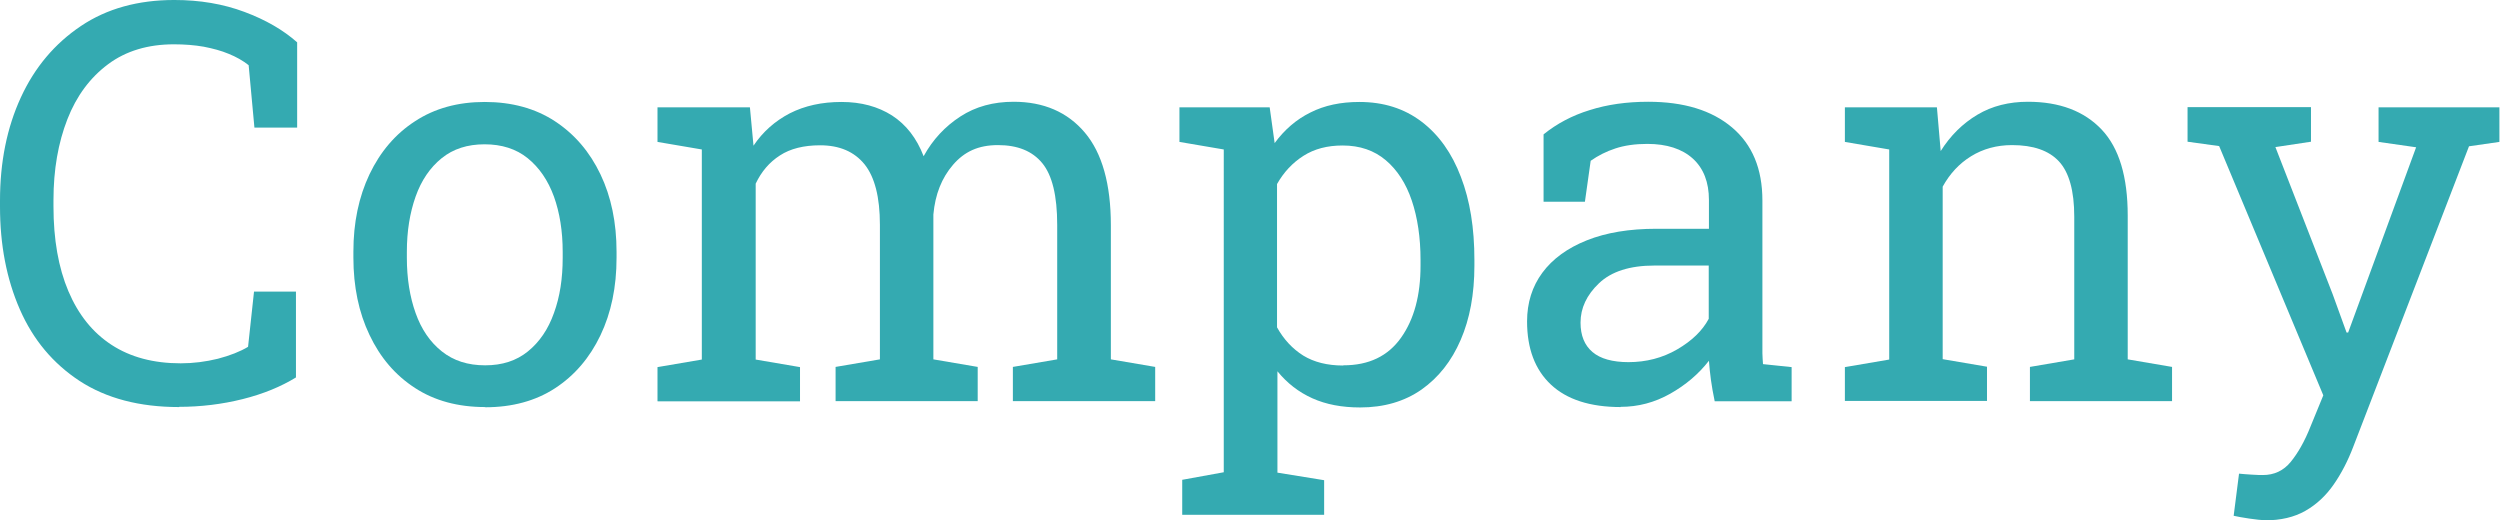 <?xml version="1.0" encoding="UTF-8"?><svg id="_レイヤー_2" xmlns="http://www.w3.org/2000/svg" viewBox="0 0 125.78 26.17"><defs><style>.cls-1{fill:#34aab1;stroke-width:0px;}</style></defs><g id="text"><path class="cls-1" d="M9.01,20.48c-2,0-3.66-.44-5-1.31-1.34-.88-2.34-2.07-3.01-3.6s-1-3.25-1-5.18v-.29c0-1.95.35-3.68,1.05-5.2.7-1.52,1.71-2.71,3.02-3.59s2.88-1.31,4.7-1.31c1.29,0,2.46.2,3.53.6s1.95.91,2.65,1.53v4.29h-2.15l-.29-3.14c-.29-.23-.63-.42-1-.57-.38-.16-.8-.27-1.26-.36-.46-.08-.96-.12-1.5-.12-1.3,0-2.41.33-3.31,1s-1.59,1.59-2.05,2.77-.7,2.53-.7,4.07v.31c0,1.67.25,3.09.75,4.27.5,1.18,1.22,2.08,2.17,2.7.95.62,2.11.93,3.48.93.64,0,1.26-.08,1.87-.23.61-.16,1.12-.36,1.52-.6l.3-2.78h2.11v4.32c-.75.46-1.64.83-2.68,1.09s-2.11.39-3.21.39Z"/><path class="cls-1" d="M24.41,20.48c-1.37,0-2.55-.32-3.53-.96-.99-.64-1.75-1.53-2.29-2.67-.54-1.13-.81-2.43-.81-3.89v-.3c0-1.46.27-2.75.81-3.89.54-1.13,1.3-2.03,2.29-2.67.99-.65,2.16-.97,3.51-.97s2.54.32,3.53.97c.99.65,1.75,1.54,2.29,2.67.54,1.13.81,2.43.81,3.9v.3c0,1.47-.27,2.77-.81,3.9-.54,1.13-1.3,2.02-2.28,2.66s-2.16.96-3.51.96ZM24.41,18.38c.86,0,1.57-.23,2.15-.7.58-.47,1.02-1.11,1.31-1.93.3-.82.44-1.74.44-2.78v-.3c0-1.04-.15-1.97-.44-2.78-.3-.82-.74-1.46-1.32-1.93-.58-.47-1.31-.7-2.17-.7s-1.58.23-2.16.7c-.58.47-1.02,1.11-1.31,1.93-.29.82-.44,1.74-.44,2.78v.3c0,1.04.15,1.97.44,2.78.29.82.73,1.46,1.32,1.93s1.31.7,2.18.7Z"/><path class="cls-1" d="M33.08,20.19v-1.72l2.23-.38V7.52l-2.23-.38v-1.74h4.65l.18,1.93c.47-.7,1.08-1.24,1.83-1.63.75-.38,1.61-.57,2.6-.57s1.83.23,2.54.68c.71.46,1.24,1.14,1.59,2.05.46-.84,1.08-1.5,1.85-2s1.66-.74,2.68-.74c1.51,0,2.71.52,3.58,1.55s1.31,2.59,1.31,4.67v6.74l2.23.38v1.72h-7.16v-1.72l2.23-.38v-6.77c0-1.46-.25-2.49-.75-3.1-.5-.61-1.24-.91-2.23-.91s-1.69.33-2.26.99c-.57.66-.9,1.49-.99,2.5v7.29l2.23.38v1.72h-7.15v-1.72l2.23-.38v-6.77c0-1.39-.26-2.4-.77-3.04-.52-.64-1.26-.96-2.24-.96-.82,0-1.5.17-2.02.51-.53.34-.93.81-1.22,1.42v8.85l2.23.38v1.72h-7.15Z"/><path class="cls-1" d="M59.48,25.88v-1.74l2.09-.38V7.52l-2.23-.38v-1.74h4.54l.25,1.8c.49-.67,1.09-1.19,1.8-1.54.71-.36,1.53-.53,2.46-.53,1.22,0,2.26.33,3.13.99.87.66,1.53,1.59,1.98,2.78.46,1.19.68,2.58.68,4.18v.29c0,1.42-.23,2.67-.69,3.73-.46,1.07-1.12,1.9-1.97,2.5-.86.6-1.89.9-3.09.9-.91,0-1.71-.15-2.4-.46-.69-.31-1.27-.76-1.76-1.36v5.1l2.35.38v1.74h-7.14ZM67.59,18.38c1.28,0,2.24-.46,2.9-1.39s.98-2.14.98-3.62v-.29c0-1.13-.15-2.13-.44-2.99-.29-.86-.73-1.54-1.31-2.03-.58-.49-1.3-.74-2.17-.74-.77,0-1.42.17-1.97.52s-.99.82-1.33,1.42v7.21c.34.61.78,1.08,1.32,1.42.54.33,1.21.5,2,.5Z"/><path class="cls-1" d="M81.54,20.48c-1.54,0-2.71-.38-3.51-1.13s-1.2-1.81-1.2-3.18c0-.94.26-1.76.77-2.45s1.26-1.24,2.24-1.63,2.14-.58,3.5-.58h2.64v-1.45c0-.89-.27-1.59-.81-2.08s-1.31-.74-2.29-.74c-.62,0-1.16.08-1.61.23-.46.15-.87.36-1.24.62l-.29,2.06h-2.08v-3.39c.67-.54,1.44-.95,2.32-1.22.88-.28,1.86-.42,2.94-.42,1.8,0,3.2.43,4.22,1.29s1.53,2.08,1.53,3.68v7.12c0,.19,0,.38,0,.56s.02.36.03.55l1.44.15v1.72h-3.87c-.08-.4-.15-.76-.19-1.08s-.08-.64-.1-.96c-.52.67-1.17,1.22-1.95,1.66s-1.61.66-2.5.66ZM81.93,18.22c.89,0,1.71-.21,2.45-.64s1.27-.94,1.59-1.54v-2.68h-2.73c-1.24,0-2.17.3-2.79.89s-.93,1.25-.93,1.98c0,.65.2,1.14.6,1.48s1.01.51,1.82.51Z"/><path class="cls-1" d="M92.82,20.19v-1.72l2.23-.38V7.52l-2.23-.38v-1.74h4.63l.19,2.2c.49-.78,1.11-1.39,1.85-1.83s1.59-.65,2.54-.65c1.59,0,2.83.47,3.71,1.4s1.31,2.38,1.31,4.33v7.23l2.23.38v1.72h-7.15v-1.72l2.23-.38v-7.18c0-1.3-.26-2.23-.77-2.78s-1.3-.82-2.36-.82c-.77,0-1.46.19-2.06.56s-1.07.88-1.43,1.53v8.68l2.23.38v1.72h-7.15Z"/><path class="cls-1" d="M113.98,26.17c-.21,0-.48-.03-.82-.08s-.6-.1-.78-.14l.27-2.12c.16.02.37.03.64.05s.46.02.56.02c.57,0,1.04-.22,1.4-.66s.7-1.03,1-1.79l.64-1.56-5.24-12.54-1.59-.22v-1.74h6.21v1.74l-1.79.27,2.88,7.4.7,1.93h.08l3.42-9.32-1.89-.27v-1.74h6.08v1.74l-1.53.22-5.82,15.11c-.27.71-.6,1.35-.99,1.91s-.86,1-1.42,1.32-1.24.48-2.03.48Z"/></g></svg>